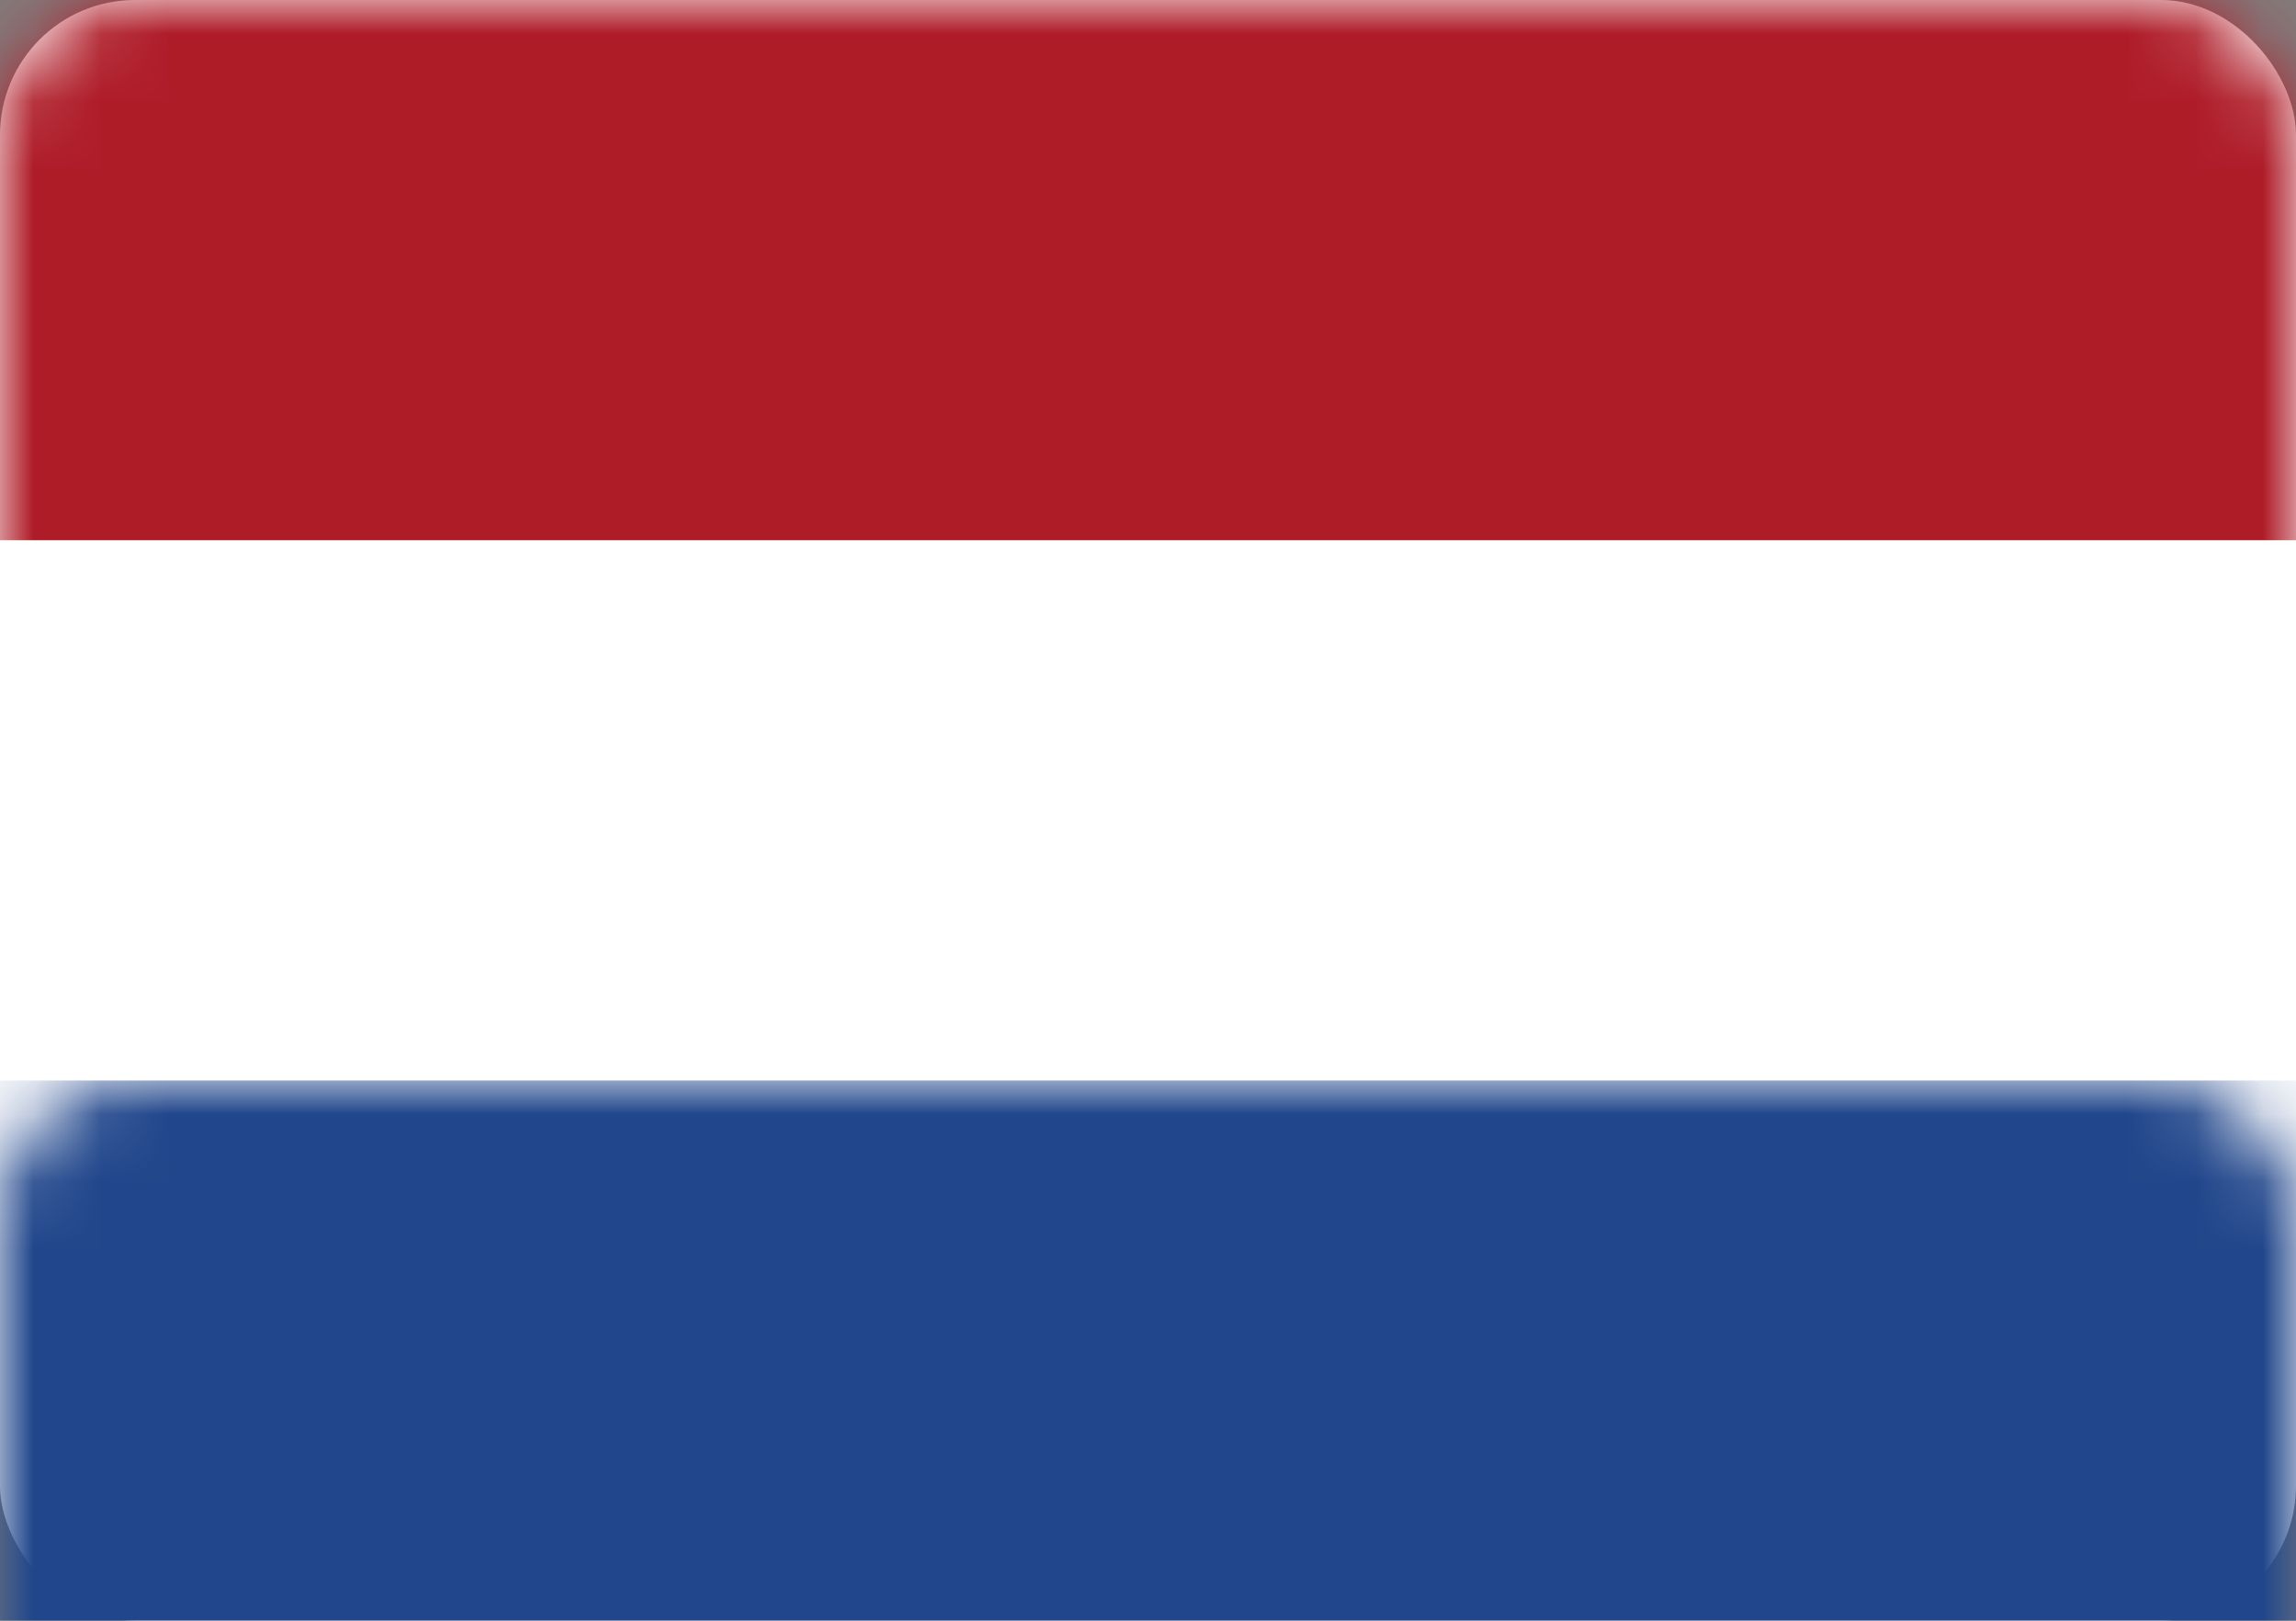 <?xml version="1.0" encoding="UTF-8" standalone="no"?>
<svg width="34px" height="24px" viewBox="0 0 34 24" version="1.1" xmlns="http://www.w3.org/2000/svg" xmlns:xlink="http://www.w3.org/1999/xlink">
    <rect x="0" y="0" width="34" height="24" fill="#808080" stroke="none"/>
    <title>gfx / Flag / NL</title>
    <defs>
        <rect id="path-1" x="0" y="0" width="34" height="24" rx="2"></rect>
    </defs>
    <g id="Symbols" stroke="none" stroke-width="1" fill="none" fill-rule="evenodd">
        <g id="gfx-/-Flag-/-NL">
            <g id="NL">
                <mask id="mask-2" fill="white">
                    <use xlink:href="#path-1"></use>
                </mask>
                <use id="background" fill="#FFFFFF" xlink:href="#path-1"></use>
                <rect id="bottom" fill="#21468B" mask="url(#mask-2)" x="0" y="16" width="34" height="8"></rect>
                <rect id="top" fill="#AE1C28" mask="url(#mask-2)" x="0" y="0" width="34" height="8"></rect>
            </g>
        </g>
    </g>
</svg>